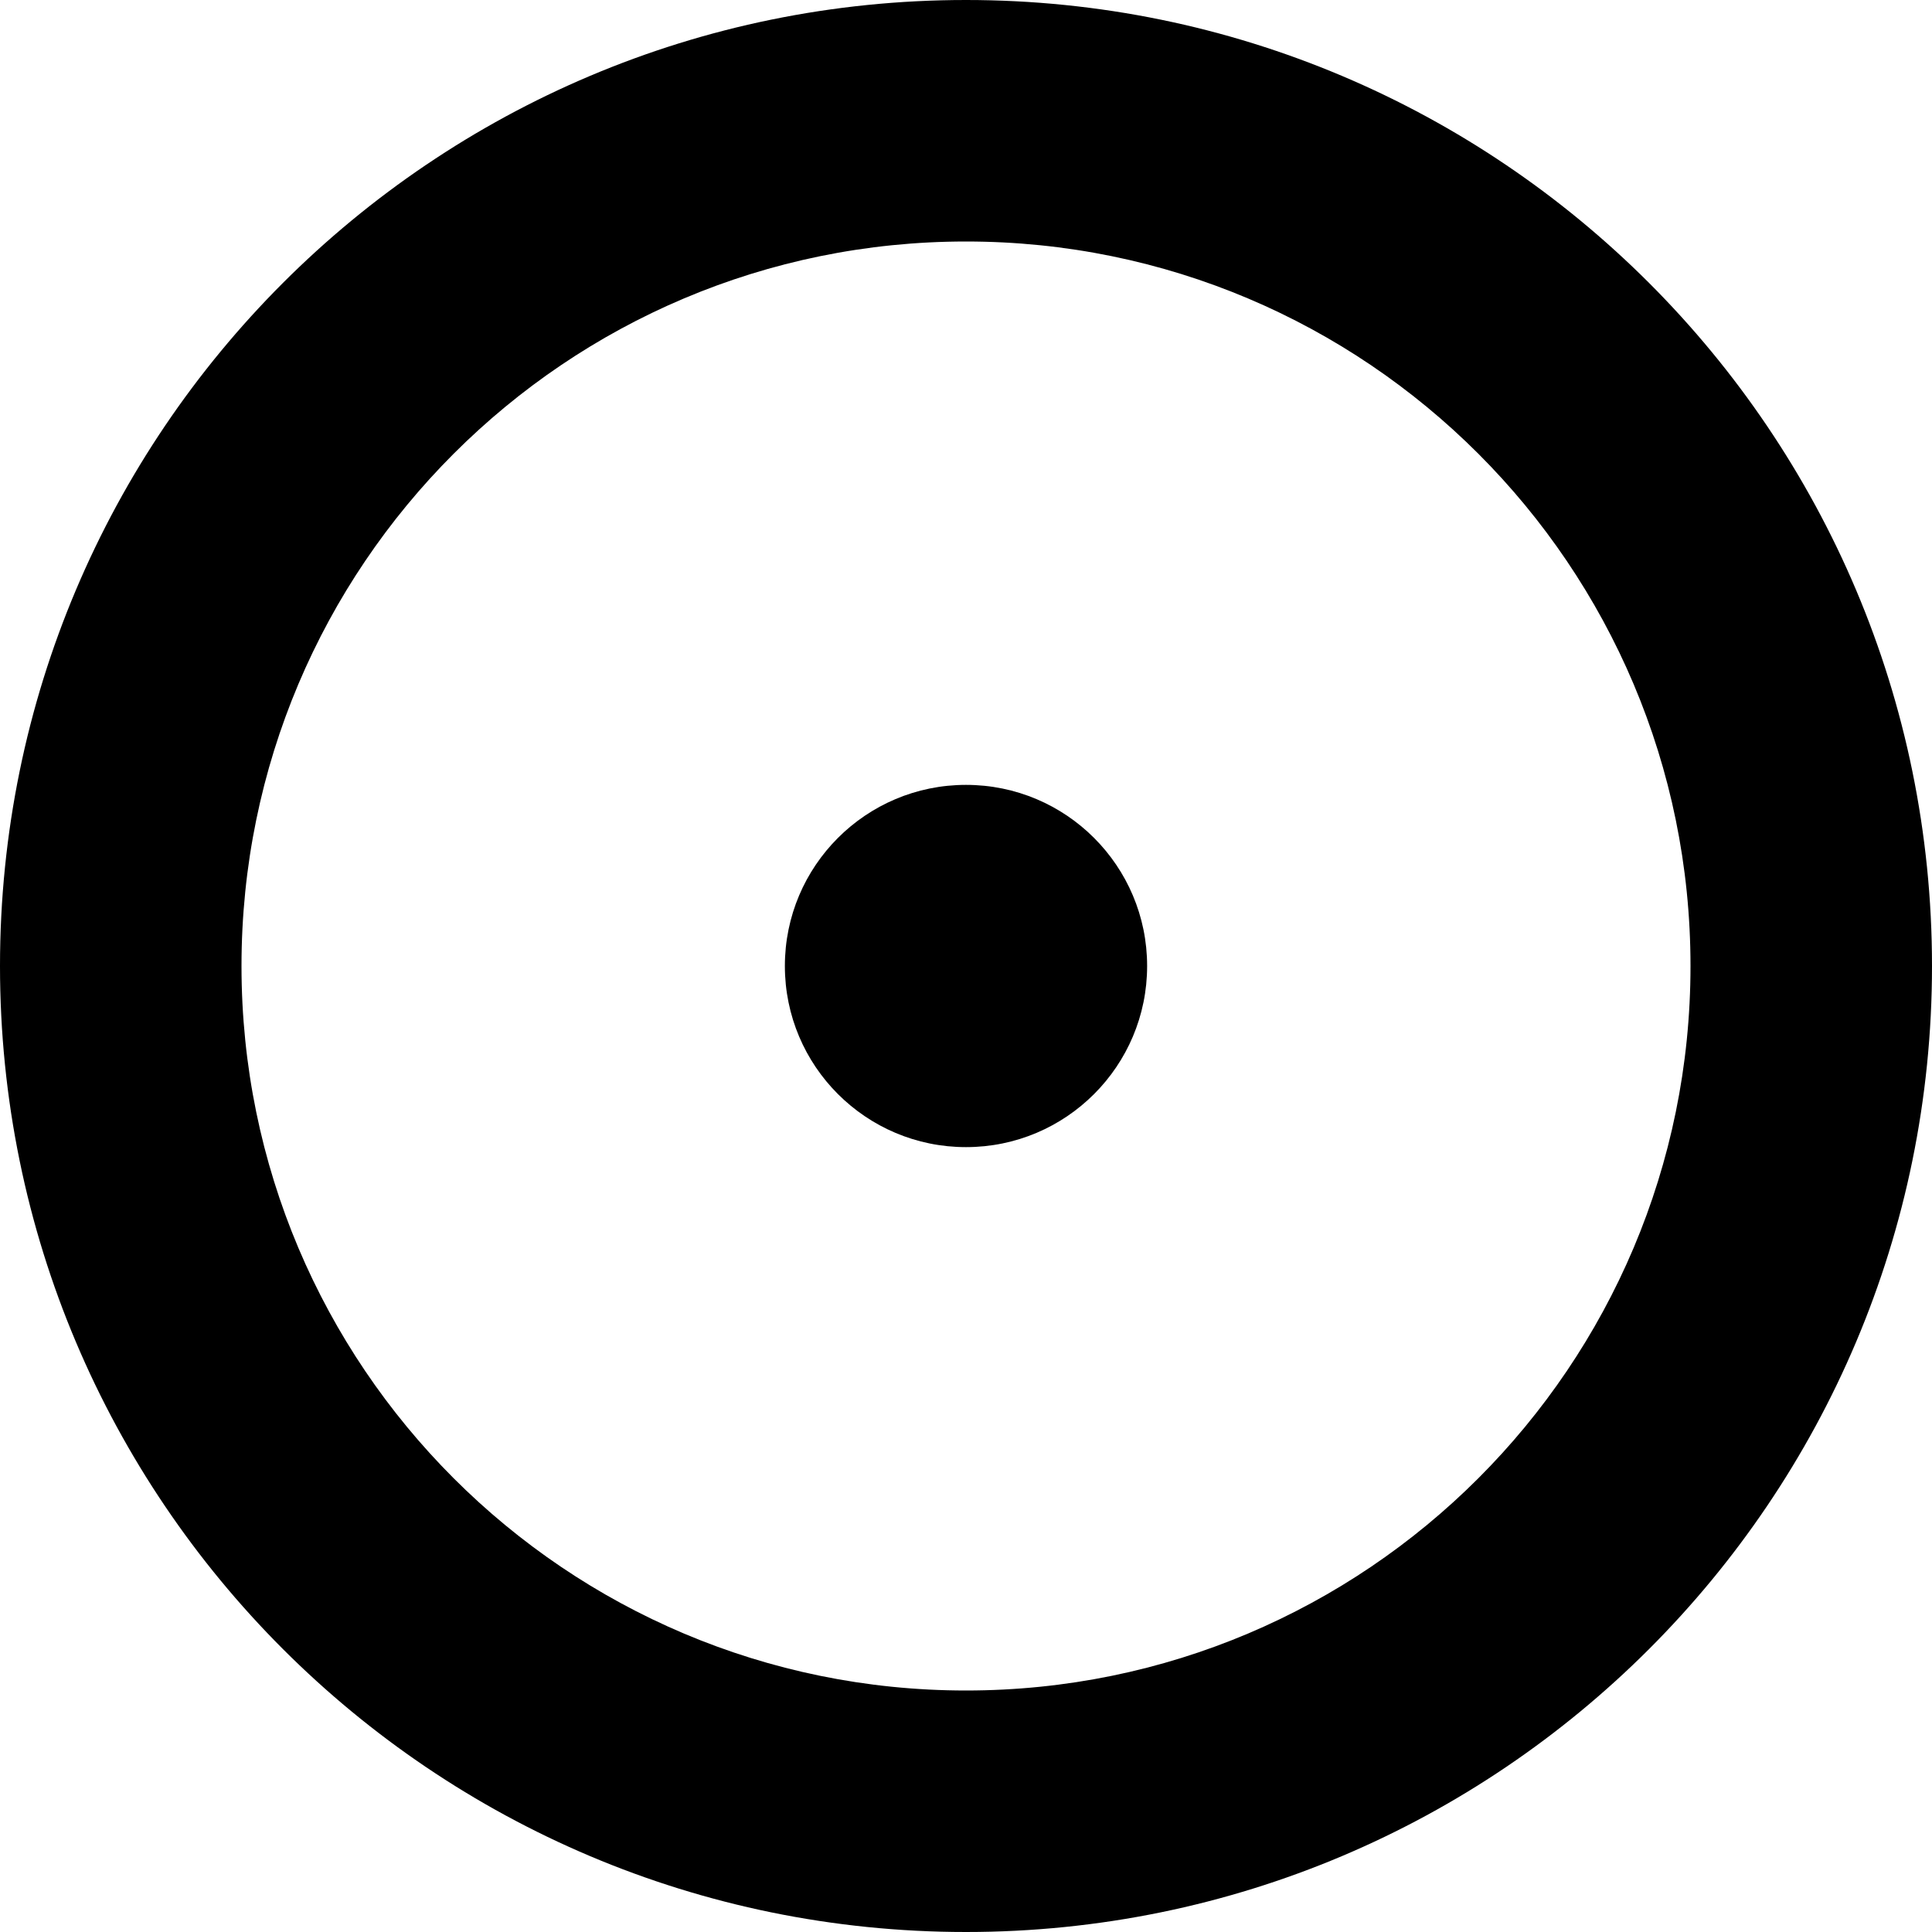 <?xml version="1.0" encoding="UTF-8"?>
<svg width="1200pt" height="1200pt" version="1.1" viewBox="0 0 1200 1200" xmlns="http://www.w3.org/2000/svg">
 <g>
  <path d="m600 712.5c62.133 0 112.5-50.367 112.5-112.5s-50.367-112.5-112.5-112.5-112.5 50.367-112.5 112.5 50.367 112.5 112.5 112.5z"/>
  <path d="m600 0c-331.37 0-600 268.63-600 600s268.63 600 600 600 600-268.63 600-600-268.63-600-600-600zm-450 600c0-248.53 201.47-450 450-450s450 201.47 450 450-201.47 450-450 450-450-201.47-450-450z" fill-rule="evenodd"/>
 </g>
</svg>
